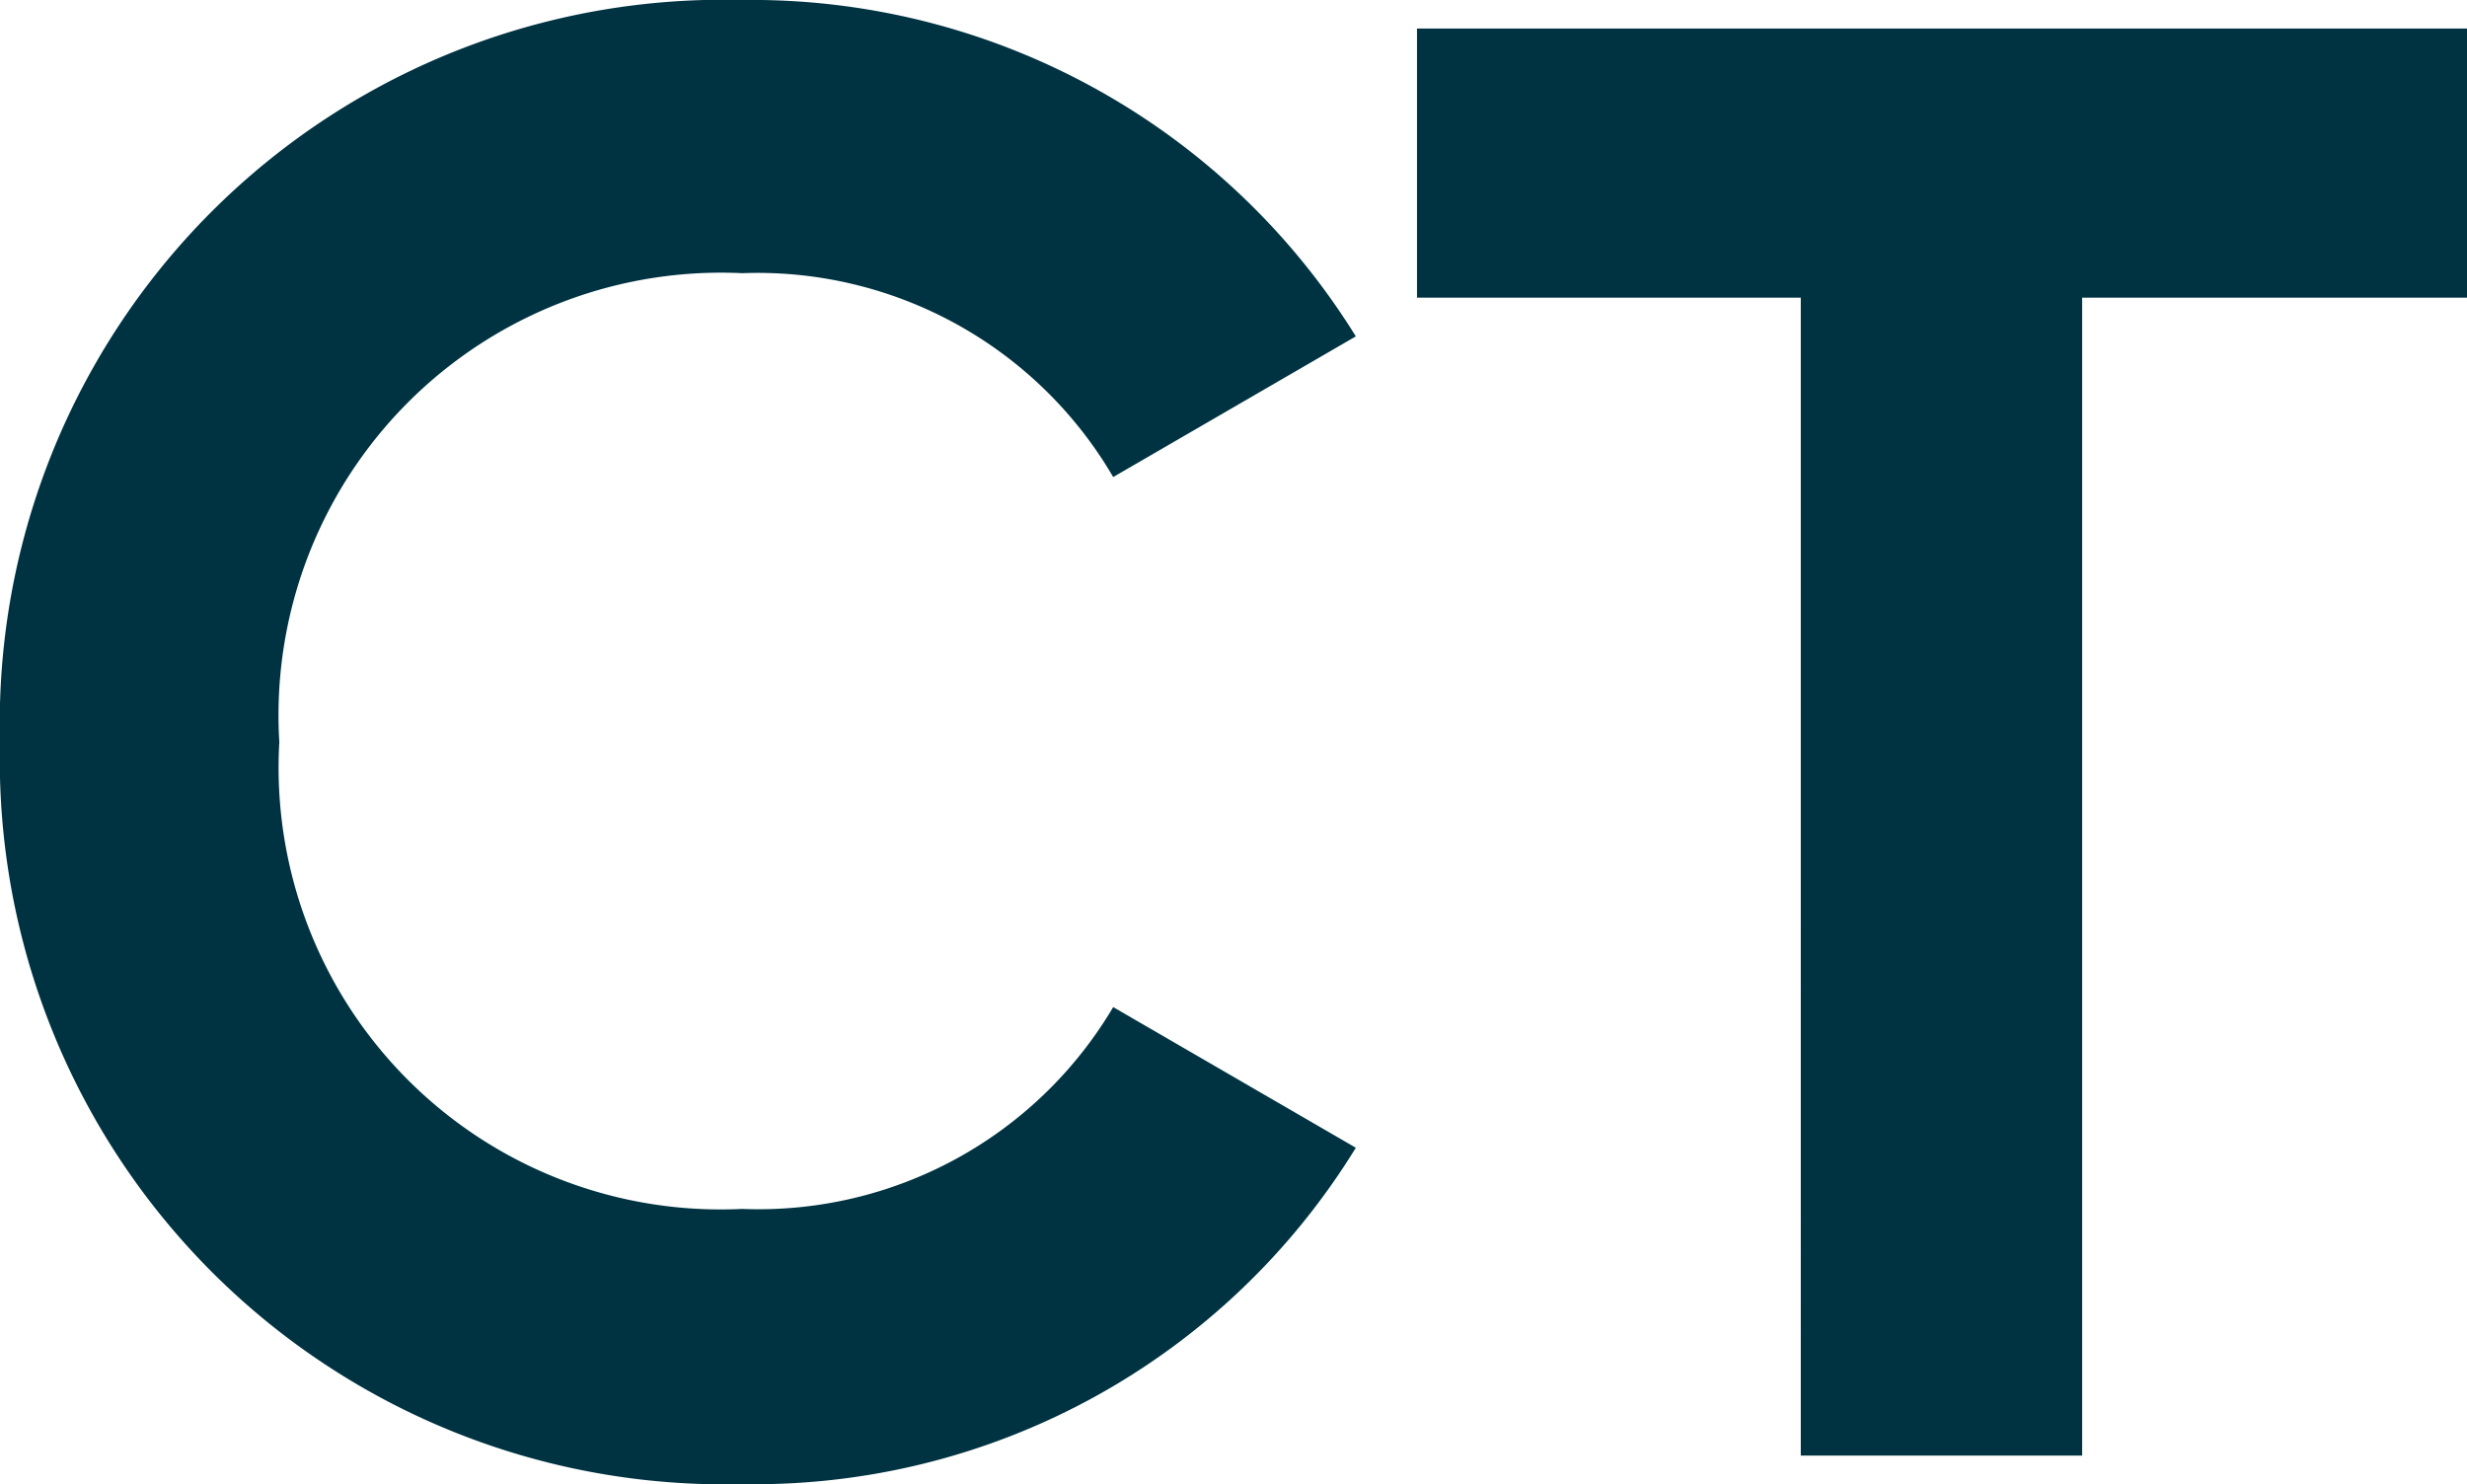<svg xmlns="http://www.w3.org/2000/svg" width="20.57" height="12.376" viewBox="0 0 20.57 12.376"><path d="M6.749.238a5.885,5.885,0,0,0,5.117-2.805L9.843-3.74A3.436,3.436,0,0,1,6.749-2.057,3.685,3.685,0,0,1,2.89-5.95,3.69,3.69,0,0,1,6.749-9.86a3.435,3.435,0,0,1,3.094,1.7l2.023-1.173a5.927,5.927,0,0,0-5.117-2.805A6.032,6.032,0,0,0,.561-5.95,6.042,6.042,0,0,0,6.749.238ZM21.131-11.9H12.376v2.244h3.2V0h2.346V-9.656h3.213Z" transform="translate(-0.561 12.138)" fill="#003341"/></svg>